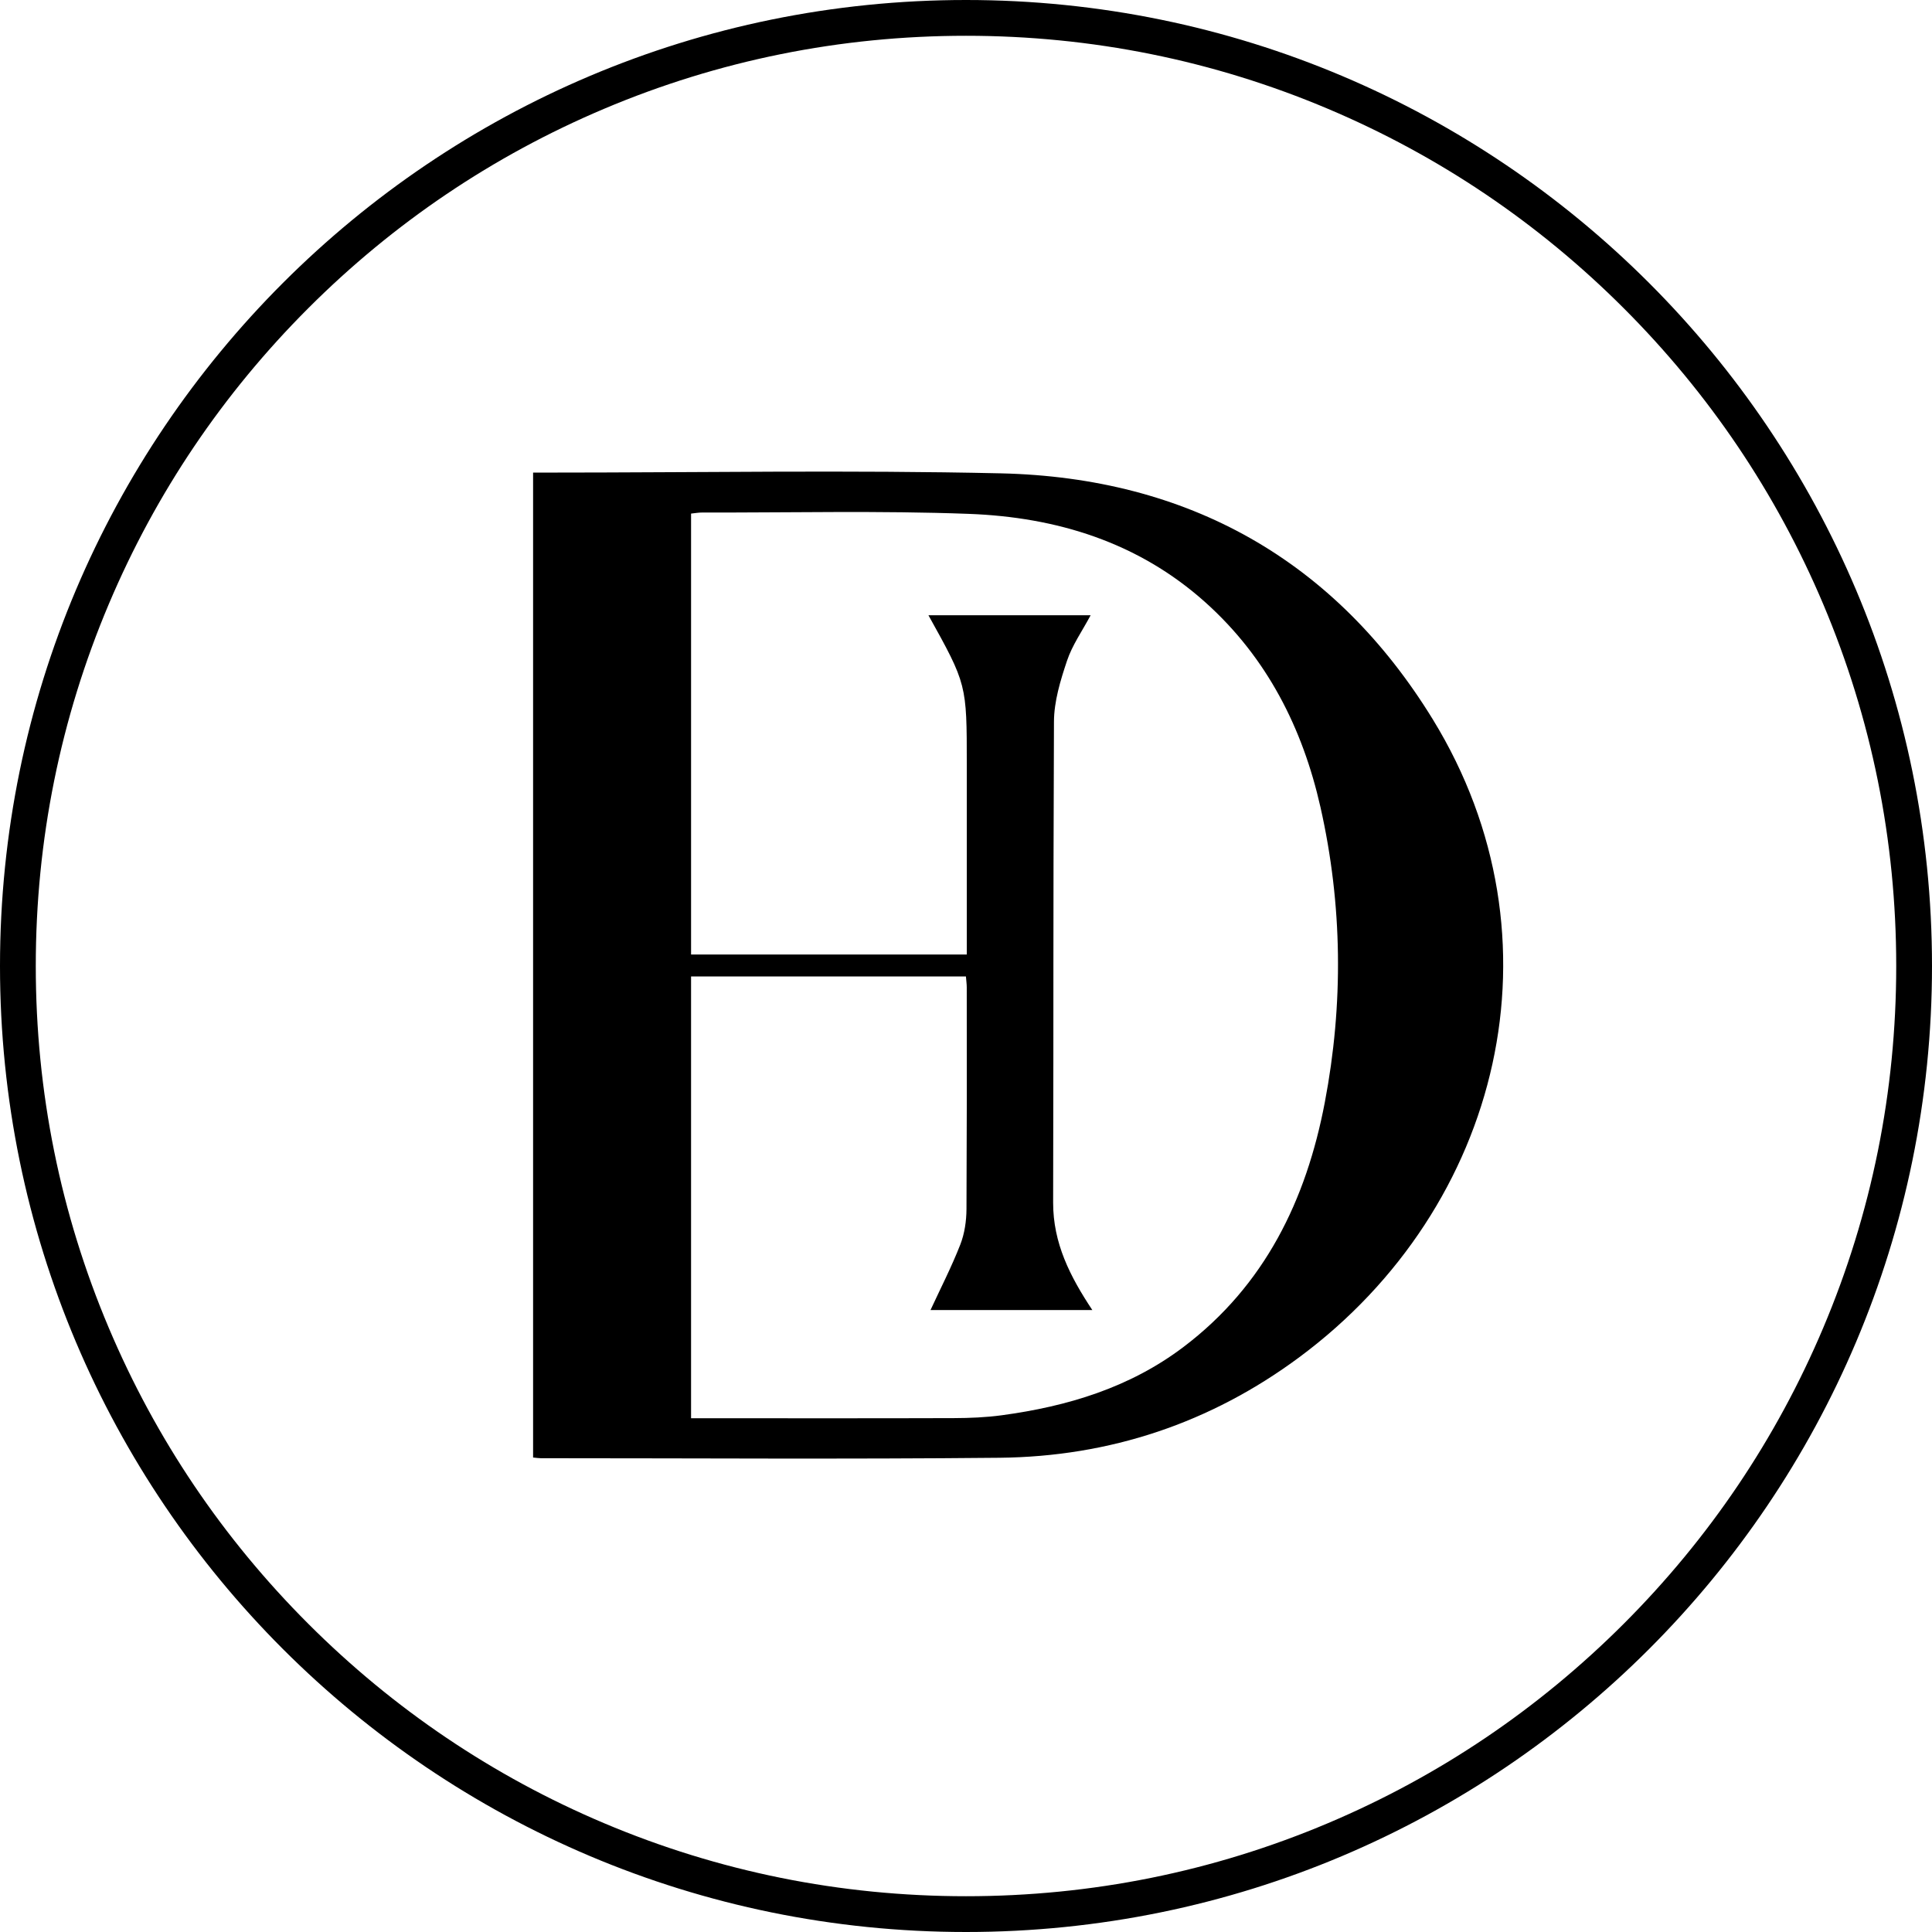 <?xml version="1.0" encoding="utf-8"?>
<!-- Generator: Adobe Illustrator 24.1.0, SVG Export Plug-In . SVG Version: 6.00 Build 0)  -->
<svg version="1.1" id="Layer_1" xmlns="http://www.w3.org/2000/svg" xmlns:xlink="http://www.w3.org/1999/xlink" x="0px" y="0px"
	 viewBox="0 0 1080 1080" style="enable-background:new 0 0 1080 1080;" xml:space="preserve">
<path d="M801,402.22c-54.73-89.22-137.02-135.25-241.6-137.62c-84.58-1.91-169.23-0.41-253.85-0.42c-2.29,0-4.58,0-7.55,0
	c0,184.24,0,367.39,0,550.58c1.96,0.19,3.1,0.39,4.24,0.39c85.49,0,170.98,0.6,256.46-0.25c61.7-0.62,118.04-19.41,167.75-56.3
	C839.52,674.66,876.02,524.51,801,402.22z M740.57,616.26c-10.38,54.49-33.48,102.3-79.05,136.75
	c-30.08,22.74-64.85,33.18-101.58,38.14c-8.83,1.19-17.83,1.56-26.75,1.59c-45.63,0.15-91.26,0.07-136.89,0.07
	c-3.13,0-6.26,0-9.99,0c0-82.46,0-164.73,0-246.97c31.34,0,88.02,0,153.65,0c0.19,2.48,0.46,4.3,0.46,6.11
	c0.02,64.25,0.11,59.62-0.15,123.87c-0.03,6.69-1.06,13.79-3.48,19.97c-4.89,12.5-11.06,24.5-16.63,36.54c29.5,0,59.55,0,90.46,0
	c-12.52-18.86-21.96-37.47-21.91-60.09c0.29-134.39-0.04-134.38,0.46-268.77c0.04-11.41,3.62-23.13,7.3-34.11
	c2.94-8.78,8.53-16.66,13.2-25.42c-30.62,0-60.43,0-90.66,0c21.43,38.58,21.43,38.58,21.43,83.49c0,53.7,0,14.05,0,67.75
	c0,3.34,0,34.48,0,38.4c-66.65,0-123.31,0-154.13,0c0-82.15,0-164.27,0-246.48c2.24-0.23,4.18-0.6,6.13-0.59
	c49.67,0.1,99.39-1.1,149,0.74c49.19,1.82,94.89,15.81,132.54,49.62c34.3,30.81,54.2,70.17,64.17,114.35
	C750.48,505.88,751.06,561.24,740.57,616.26z"/>
<path d="M540,20c70.21,0,138.31,13.75,202.4,40.86c61.92,26.19,117.53,63.69,165.29,111.45c47.76,47.76,85.26,103.38,111.45,165.29
	c27.11,64.1,40.86,132.19,40.86,202.4s-13.75,138.31-40.86,202.4c-26.19,61.92-63.69,117.53-111.45,165.29
	c-47.76,47.76-103.38,85.26-165.29,111.45C678.31,1046.25,610.21,1060,540,1060s-138.31-13.75-202.4-40.86
	c-61.92-26.19-117.53-63.69-165.29-111.45C124.54,859.93,87.05,804.32,60.86,742.4C33.75,678.31,20,610.21,20,540
	s13.75-138.31,40.86-202.4c26.19-61.92,63.69-117.53,111.45-165.29c47.76-47.76,103.38-85.26,165.29-111.45
	C401.69,33.75,469.79,20,540,20 M540,0C241.77,0,0,241.77,0,540s241.77,540,540,540s540-241.77,540-540S838.23,0,540,0L540,0z"/>
</svg>
